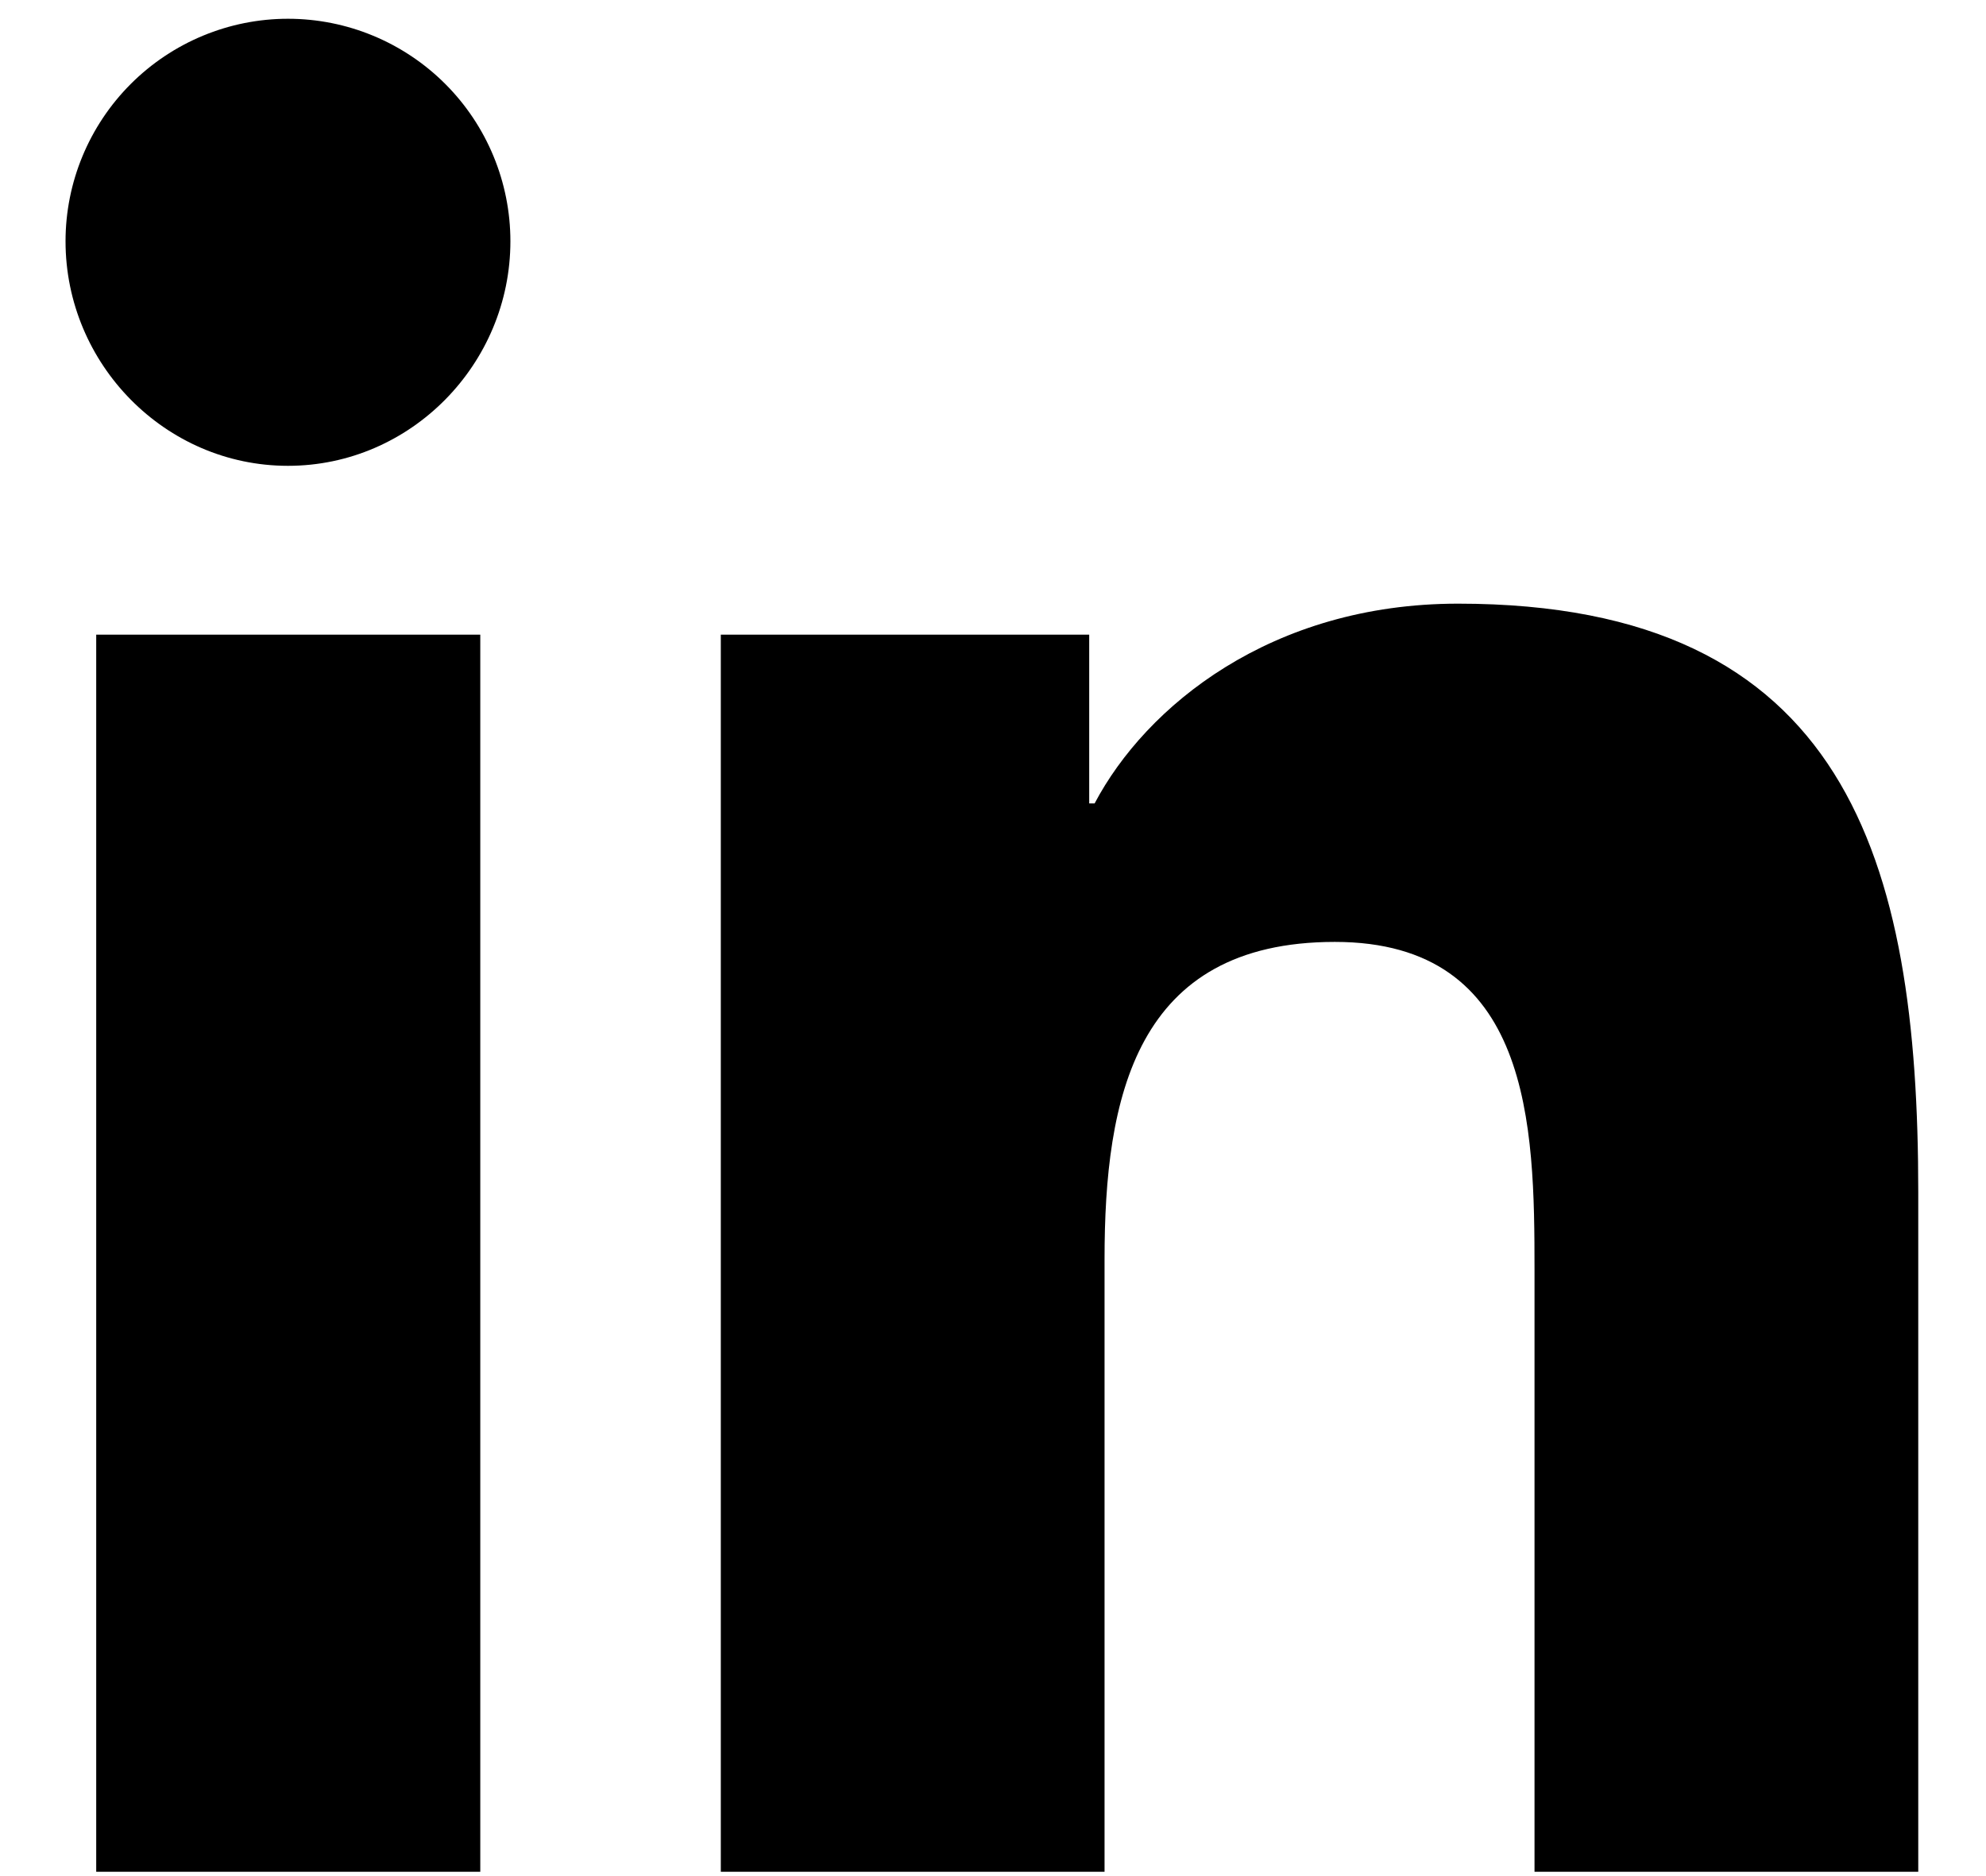 <svg width="18" height="17" viewBox="0 0 18 17" fill="none" xmlns="http://www.w3.org/2000/svg">
<path d="M4.353 16.961H0.872V5.751H4.353V16.961ZM2.61 4.221C1.497 4.221 0.594 3.299 0.594 2.186C0.594 1.652 0.807 1.139 1.185 0.761C1.563 0.383 2.076 0.17 2.61 0.17C3.145 0.17 3.658 0.383 4.036 0.761C4.414 1.139 4.626 1.652 4.626 2.186C4.626 3.299 3.723 4.221 2.61 4.221ZM17.382 16.961H13.908V11.504C13.908 10.203 13.882 8.535 12.098 8.535C10.288 8.535 10.011 9.948 10.011 11.41V16.961H6.533V5.751H9.872V7.28H9.921C10.386 6.399 11.521 5.47 13.215 5.47C16.738 5.47 17.386 7.79 17.386 10.803V16.961H17.382Z" fill="black"/>
</svg>
